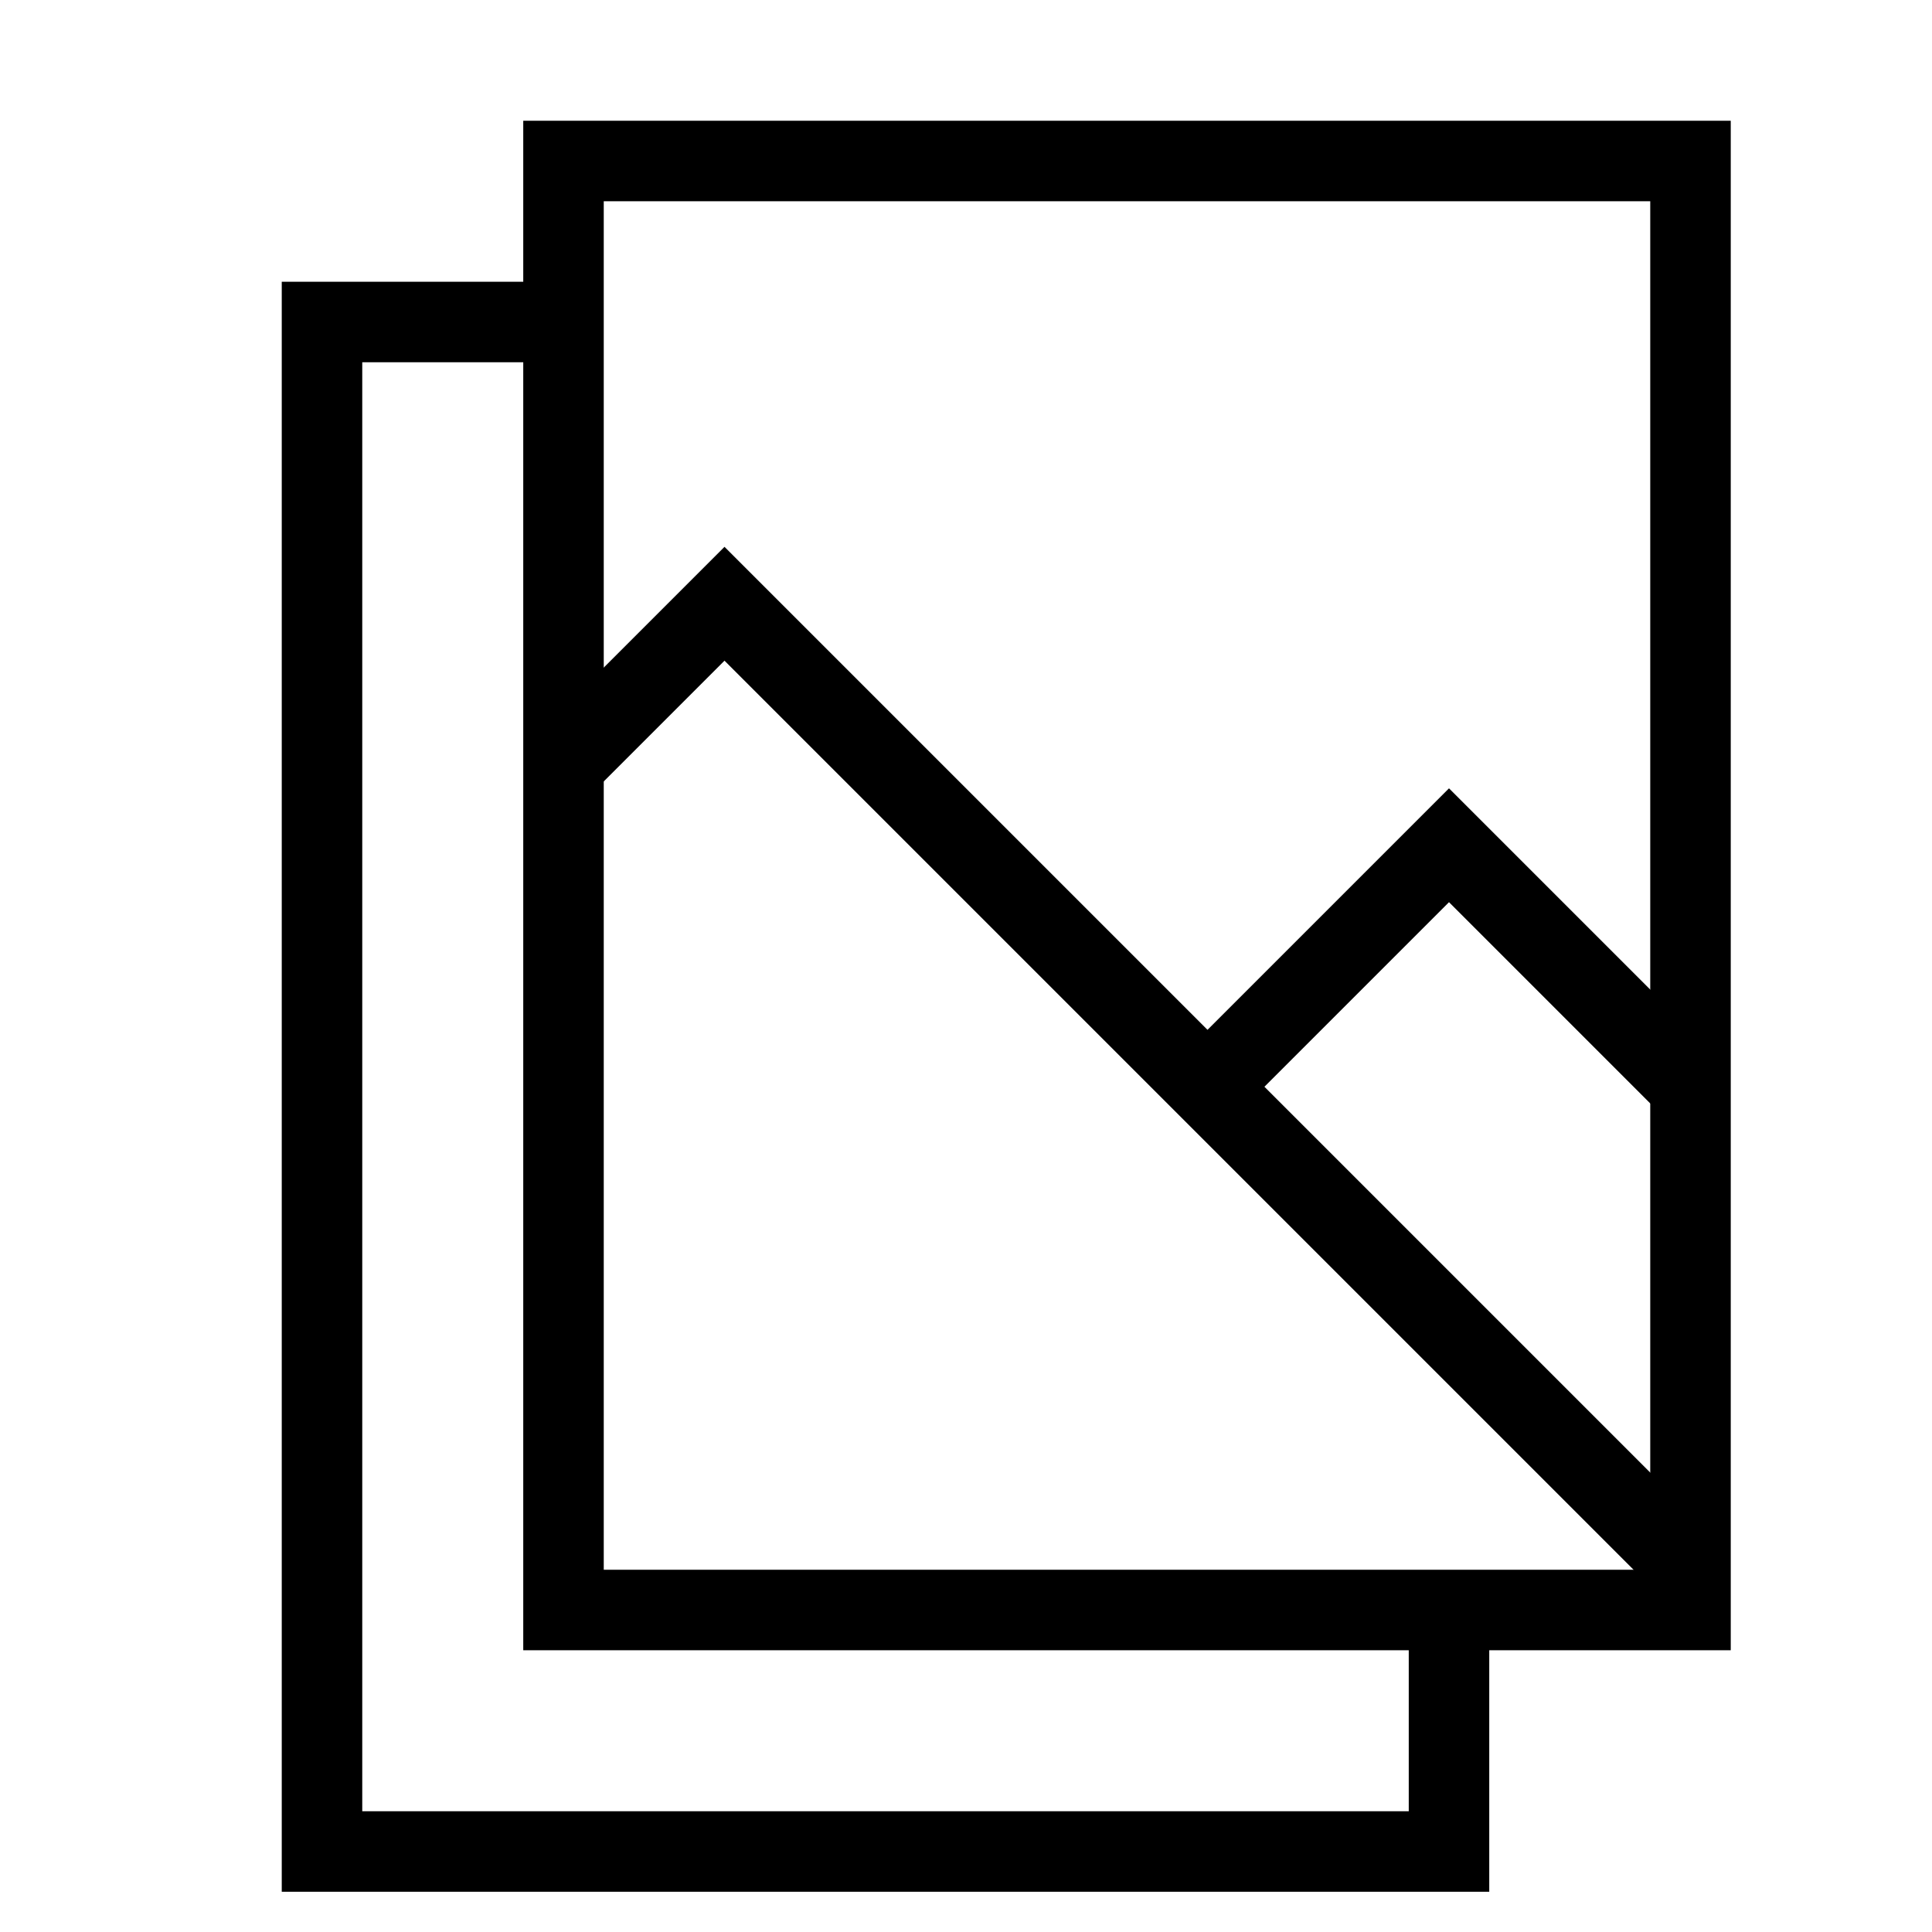 <svg xmlns="http://www.w3.org/2000/svg" viewBox="0 0 24 24"><rect x="7" y="2" width="14" height="18" fill="none" stroke="#000"/><polyline points="18 20 18 23 4 23 4 4 7 4" fill="none" stroke="#000"/><polyline points="21 19.5 9 7.5 7 9.5" fill="none" stroke="#000"/><polyline points="21 13.5 18 10.5 15 13.5" fill="none" stroke="#000"/></svg>